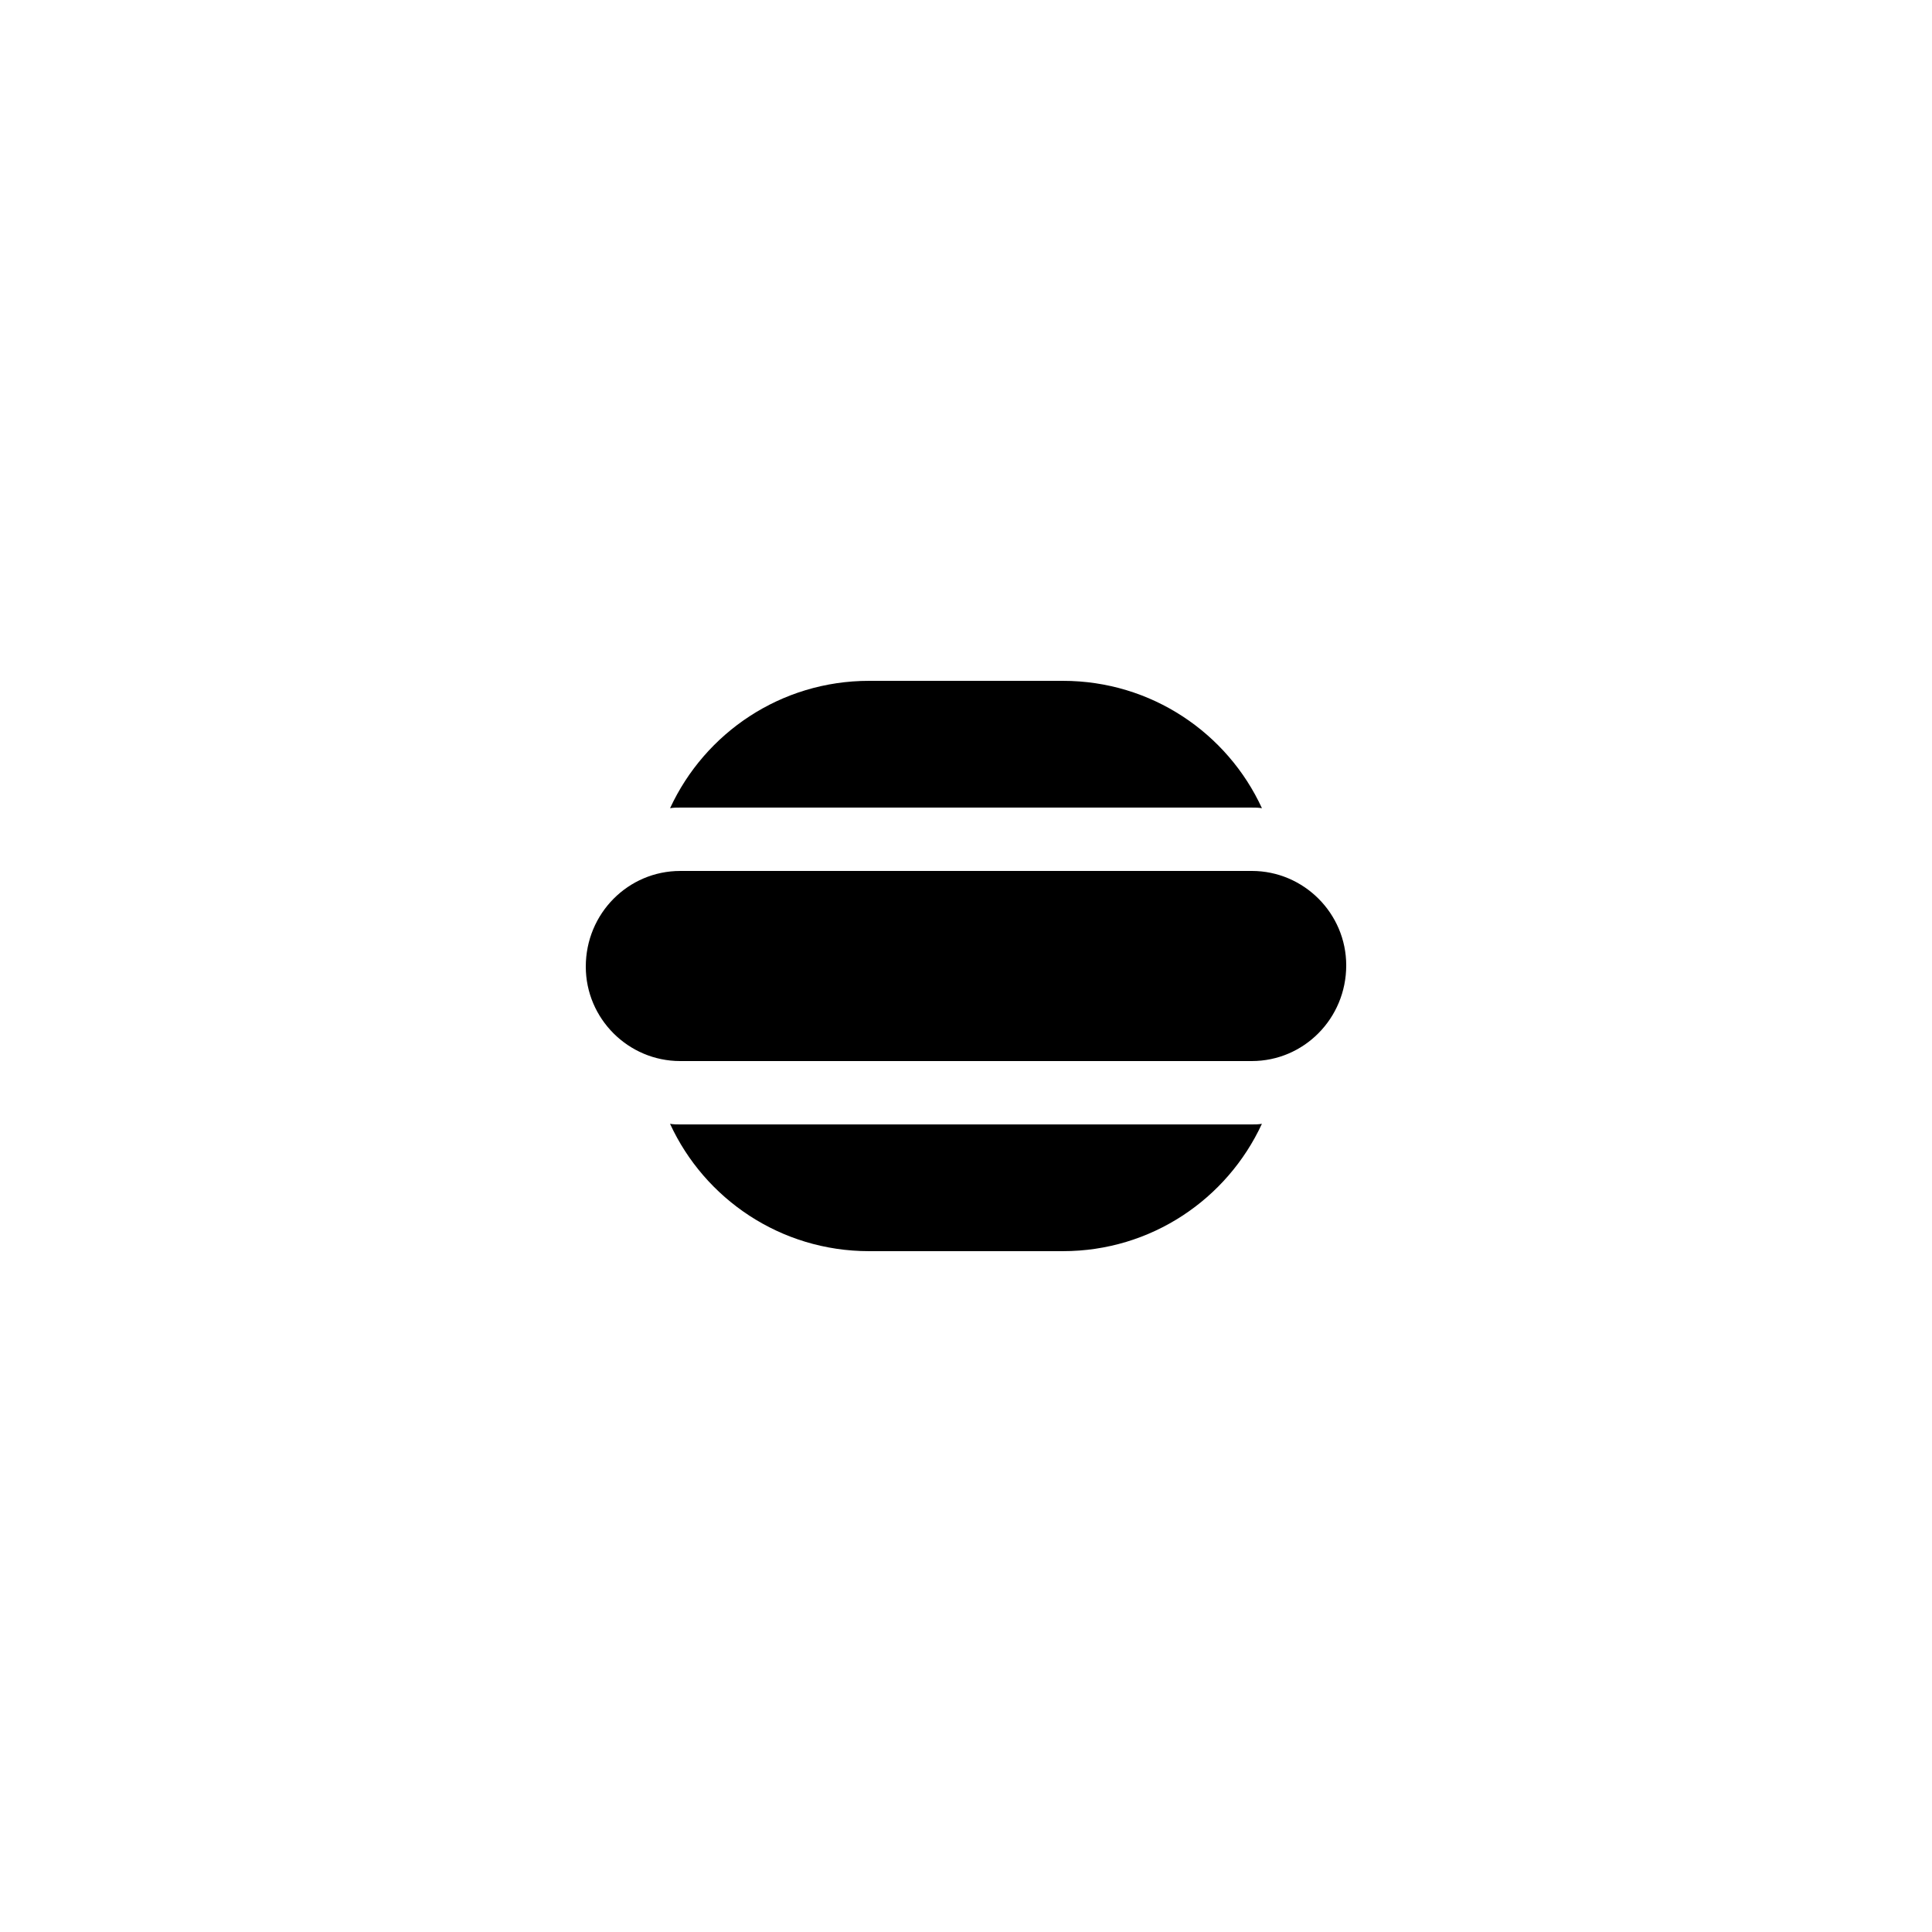 <?xml version="1.0" encoding="UTF-8"?>
<!-- Uploaded to: SVG Repo, www.svgrepo.com, Generator: SVG Repo Mixer Tools -->
<svg fill="#000000" width="800px" height="800px" version="1.1" viewBox="144 144 512 512" xmlns="http://www.w3.org/2000/svg">
 <g>
  <path d="m475.74 358.02c0.922 0 1.848 0 2.688 0.168-9.152-19.902-29.305-33.758-52.734-33.758h-51.387c-23.344 0-43.496 13.77-52.73 33.754 0.836-0.164 1.762-0.164 2.684-0.164z"/>
  <path d="m324.26 425.19h151.48c13.77 0 25.023-11.25 25.023-25.359 0-13.77-11.25-25.023-25.023-25.023l-151.48 0.004c-13.77 0-25.02 11.25-25.02 25.359 0 13.77 11.25 25.02 25.02 25.02z"/>
  <path d="m425.69 475.57c23.344 0 43.496-13.77 52.73-33.754-0.836 0.168-1.762 0.168-2.684 0.168h-151.48c-0.922 0-1.848 0-2.688-0.168 9.152 19.902 29.305 33.754 52.73 33.754z"/>
 </g>
</svg>